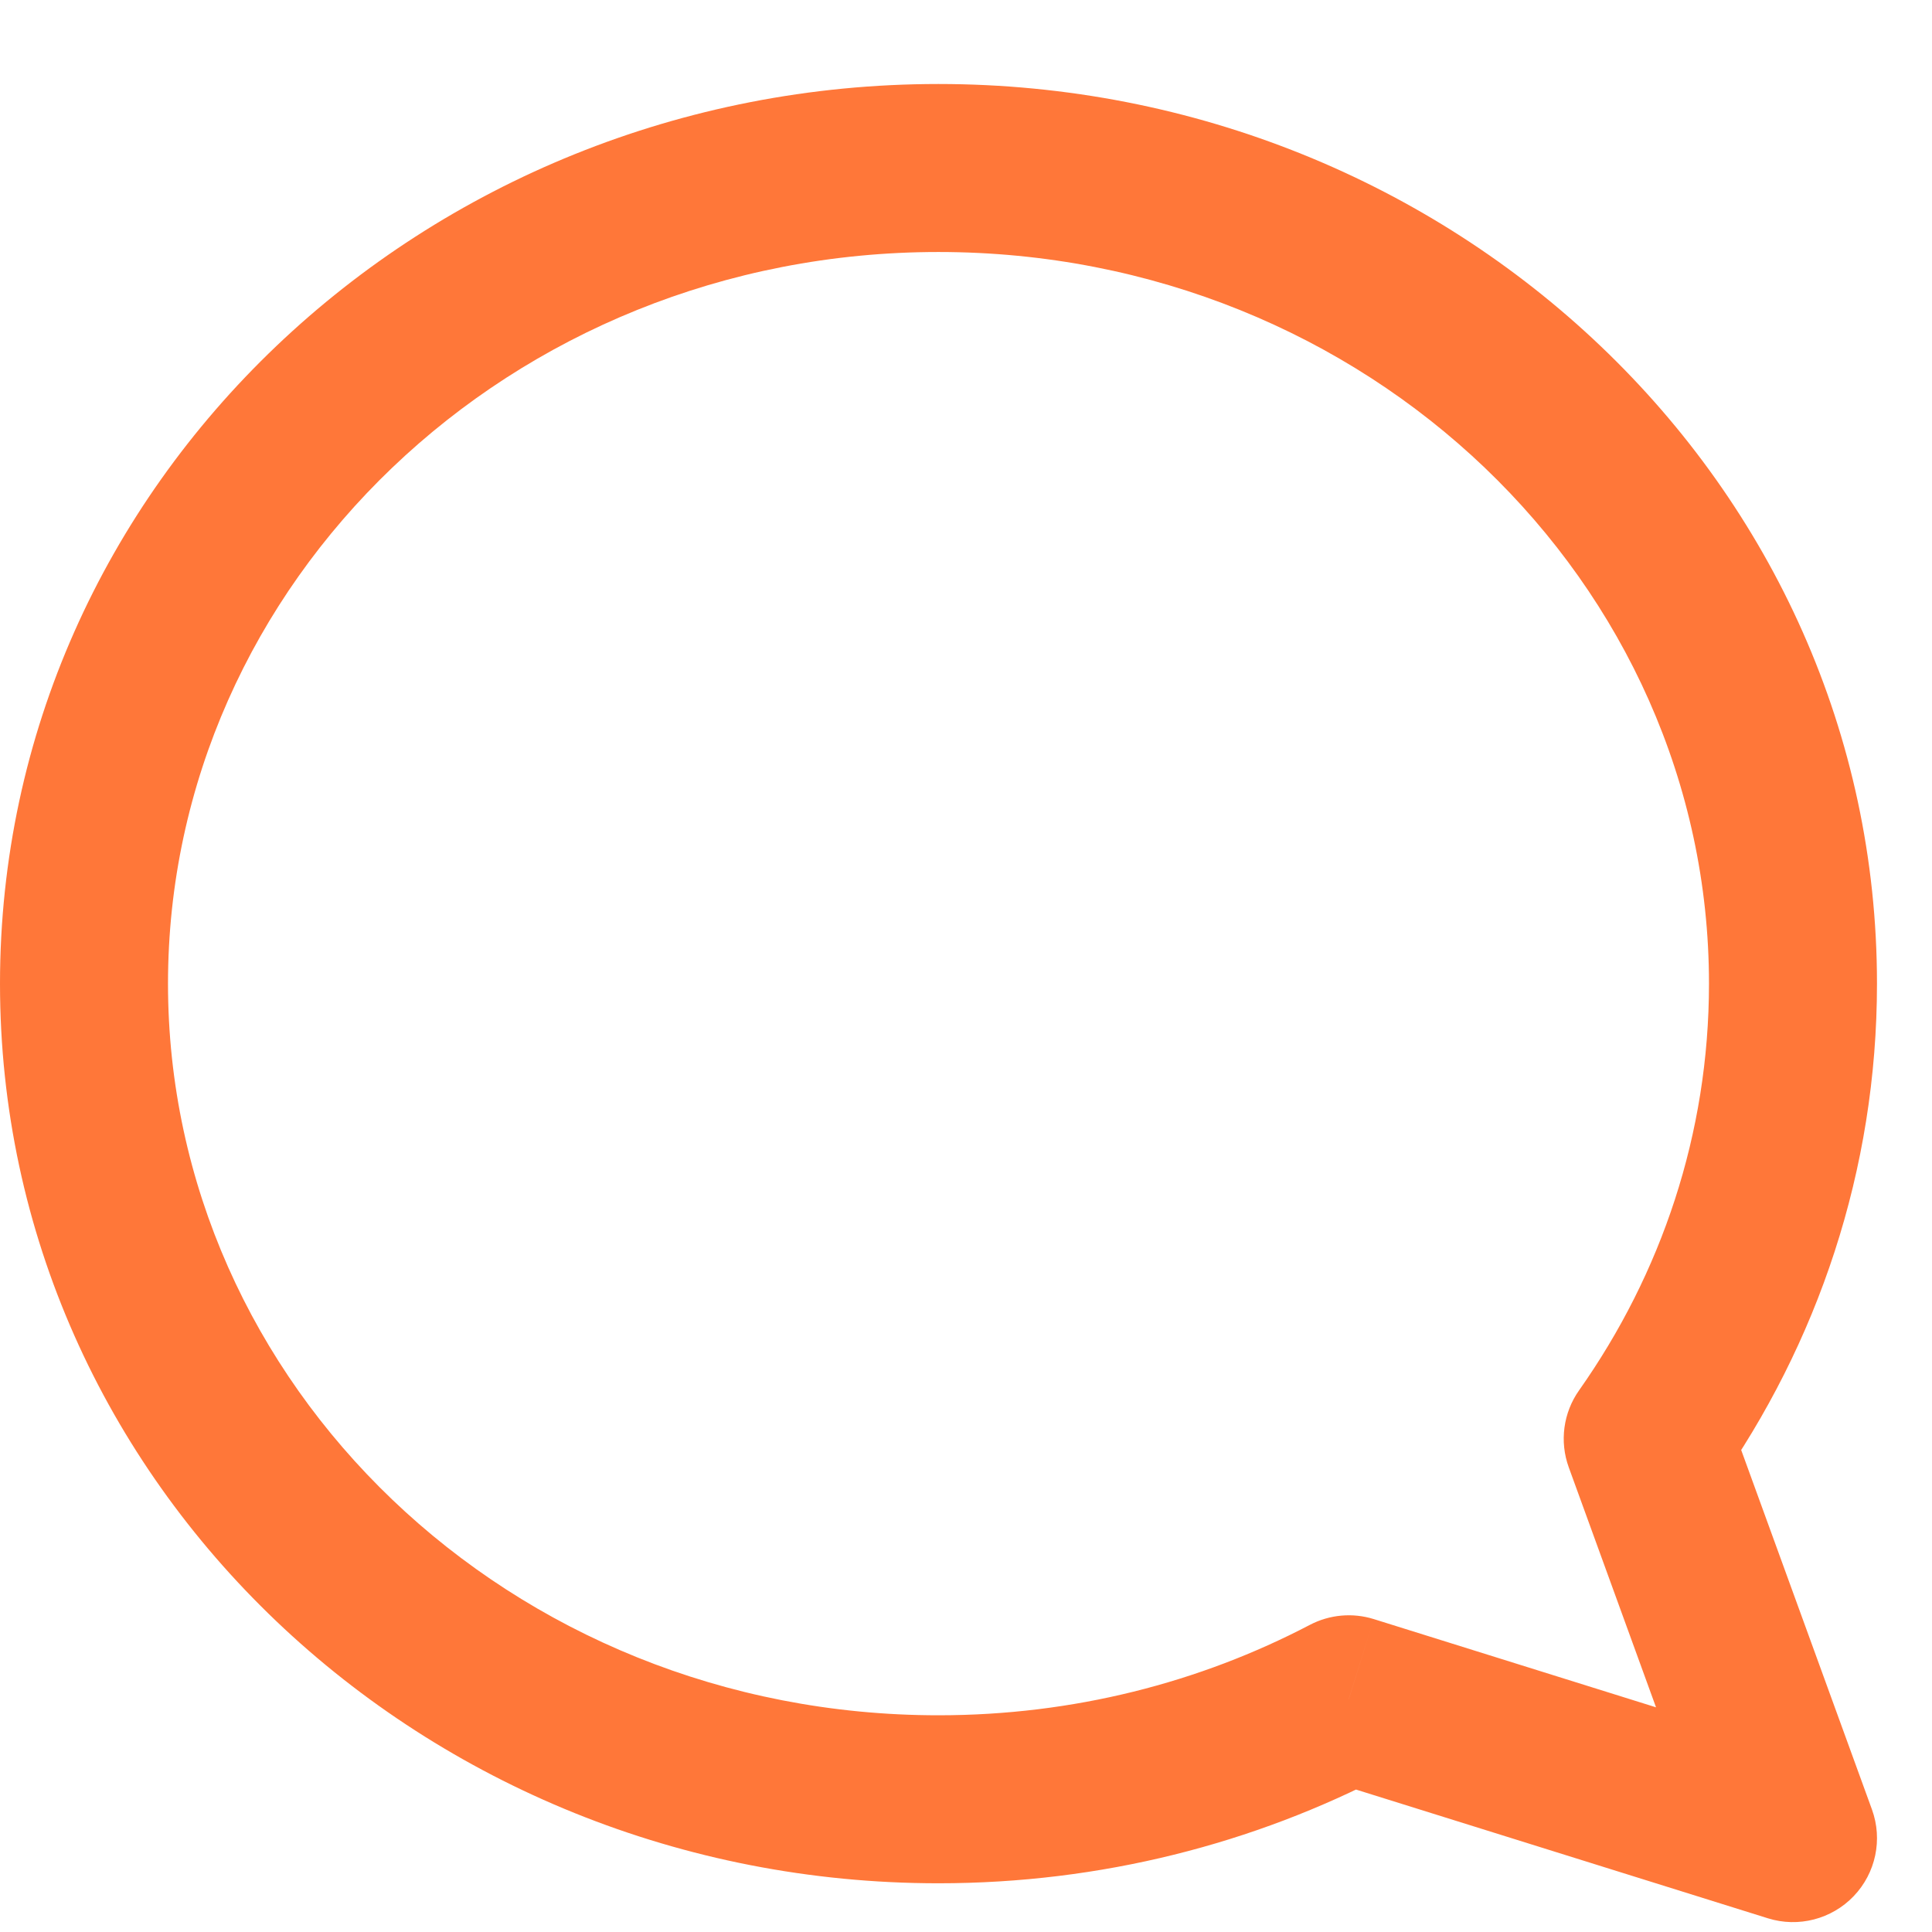 <svg width="23" height="23" viewBox="0 0 23 23" fill="none" xmlns="http://www.w3.org/2000/svg">
<path d="M19.616 17.127L18.799 16.551C18.61 16.818 18.564 17.161 18.676 17.469L19.616 17.127ZM16.056 20.23L16.355 19.275C16.102 19.196 15.828 19.221 15.593 19.344L16.056 20.23ZM21.345 21.882L21.047 22.837C21.409 22.95 21.805 22.848 22.068 22.573C22.331 22.298 22.415 21.898 22.285 21.541L21.345 21.882ZM20.345 11.71C20.345 13.5 19.777 15.164 18.799 16.551L20.433 17.704C21.638 15.996 22.345 13.932 22.345 11.71H20.345ZM11.172 3C16.282 3 20.345 6.943 20.345 11.71H22.345C22.345 5.752 17.298 1 11.172 1V3ZM2 11.71C2 6.943 6.062 3 11.172 3V1C5.046 1 0 5.752 0 11.71H2ZM11.172 20.42C6.062 20.42 2 16.477 2 11.71H0C0 17.668 5.046 22.42 11.172 22.42V20.42ZM15.593 19.344C14.284 20.029 12.779 20.42 11.172 20.42V22.42C13.106 22.42 14.93 21.948 16.52 21.116L15.593 19.344ZM15.758 21.184L21.047 22.837L21.643 20.928L16.355 19.275L15.758 21.184ZM22.285 21.541L20.555 16.785L18.676 17.469L20.405 22.224L22.285 21.541Z" fill="#FF7739"/>
</svg>
